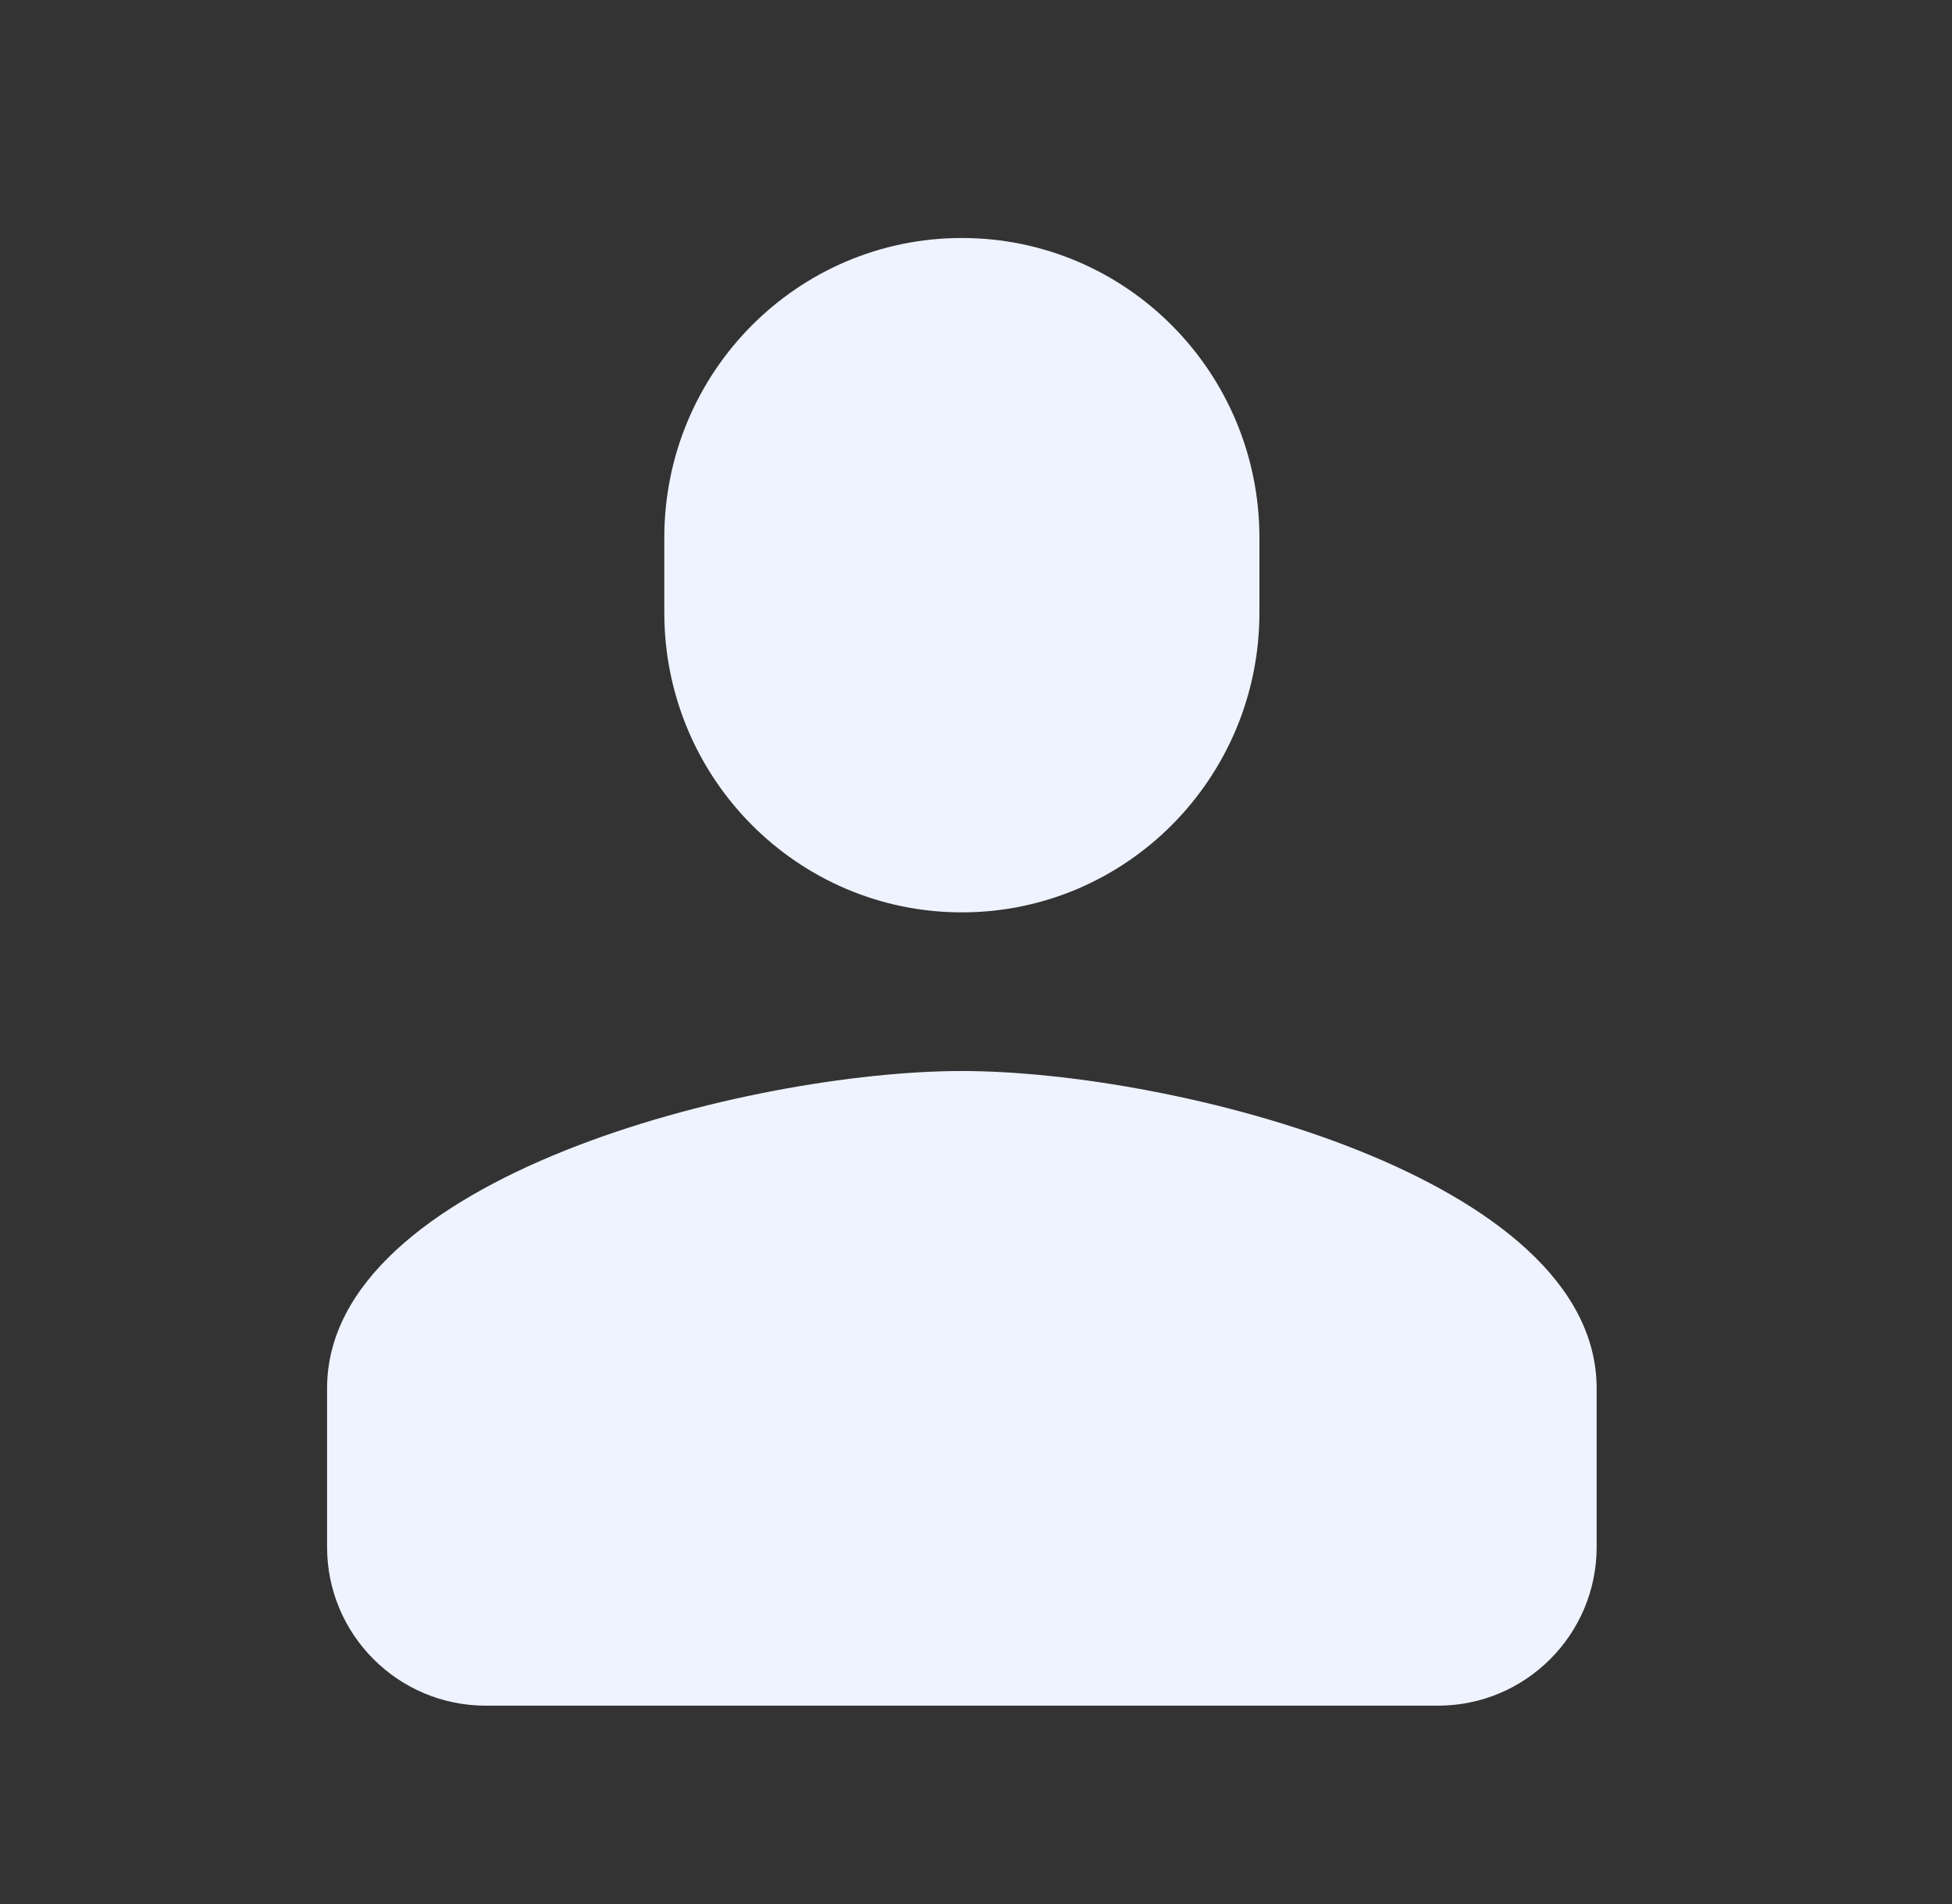 <?xml version="1.0" encoding="UTF-8"?> <svg xmlns="http://www.w3.org/2000/svg" width="41" height="40" viewBox="0 0 41 40" fill="none"><rect x="0" y="0" width="41" height="40" fill="#333333" stroke="none"/> <path fill-rule="evenodd" clip-rule="evenodd" d="M13.953 12.87C13.953 16.348 16.751 19.167 20.203 19.167C23.655 19.167 26.453 16.348 26.453 12.87L26.453 11.297C26.453 7.819 23.655 5 20.203 5C16.751 5 13.953 7.819 13.953 11.297L13.953 12.87ZM6.87 29.167C6.87 24.733 15.753 22.5 20.203 22.5C24.653 22.5 33.536 24.733 33.536 29.167L33.536 32.5C33.536 34.341 32.044 35.833 30.203 35.833L10.203 35.833C8.362 35.833 6.87 34.341 6.87 32.5L6.87 29.167Z" fill="#EEF3FF"></path> </svg> 